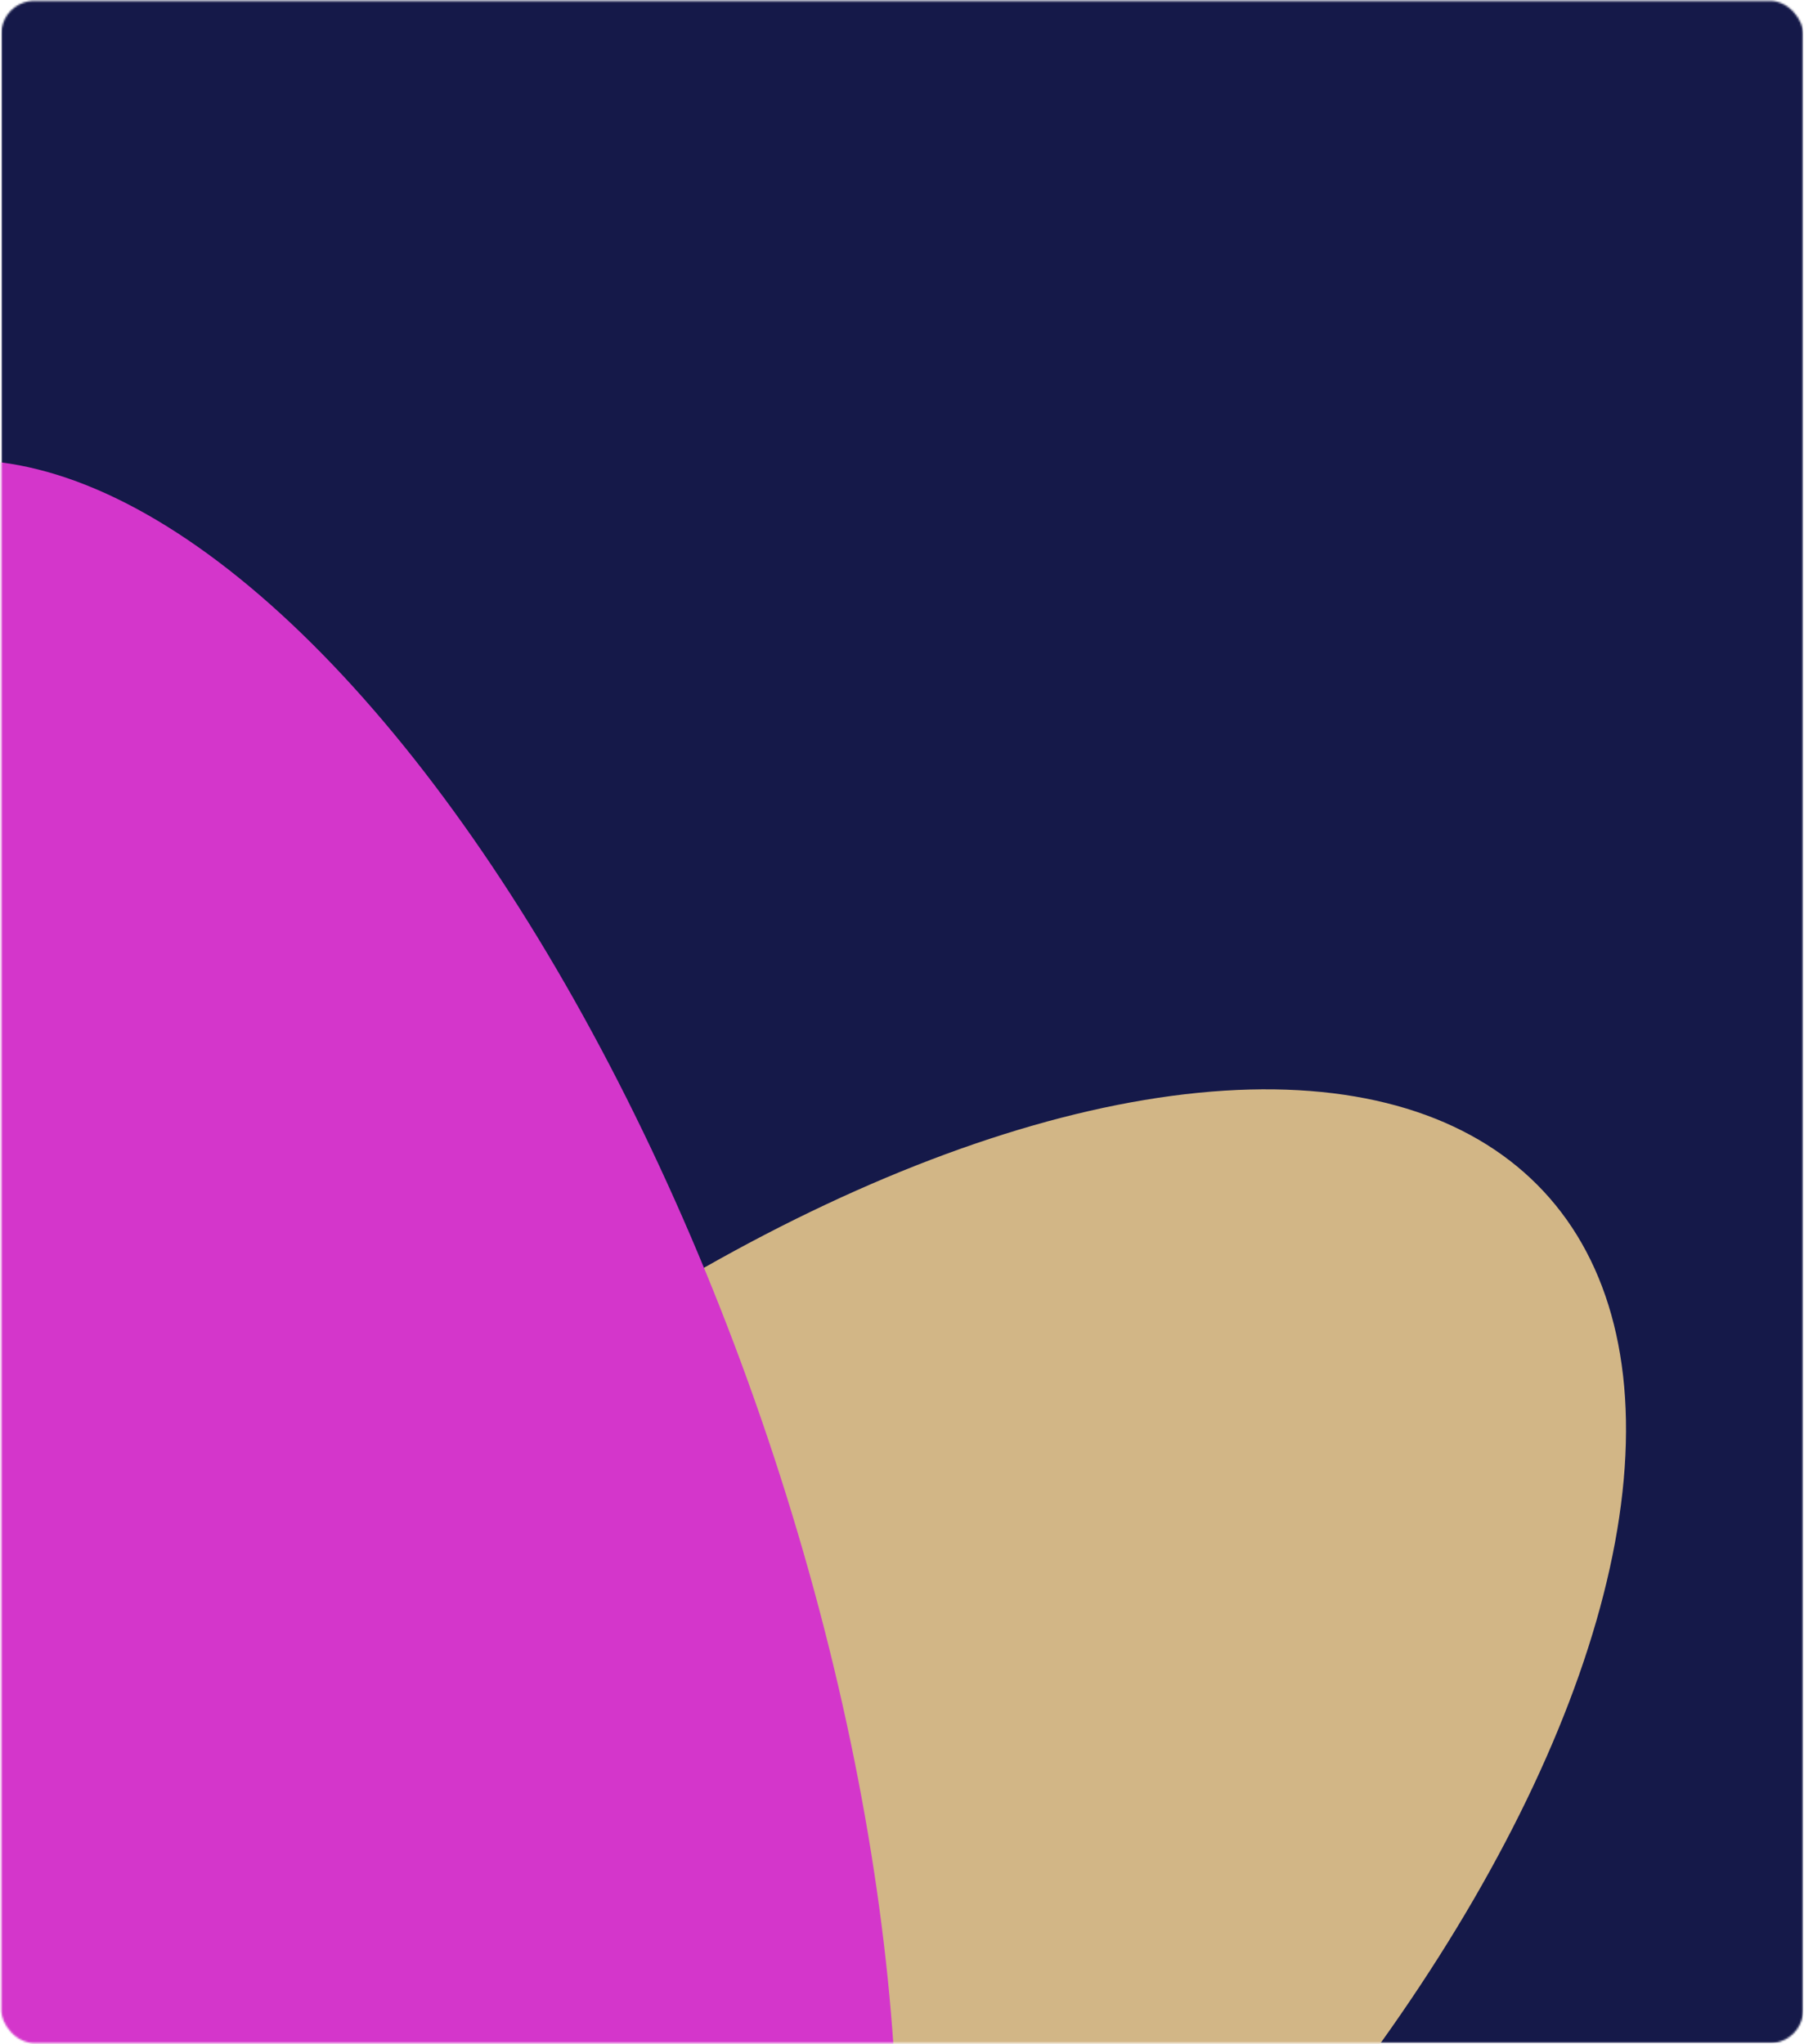 <?xml version="1.0" encoding="UTF-8"?> <svg xmlns="http://www.w3.org/2000/svg" width="986" height="1117" viewBox="0 0 986 1117" fill="none"> <mask id="mask0_212_219" style="mask-type:alpha" maskUnits="userSpaceOnUse" x="0" y="0" width="986" height="1117"> <rect x="0.758" y="0.502" width="984.742" height="1115.92" rx="18" fill="#7A7A7A"></rect> </mask> <g mask="url(#mask0_212_219)"> <rect x="0.758" y="-11.203" width="984.742" height="1127.62" fill="#151949"></rect> <g filter="url(#filter0_f_212_219)"> <ellipse cx="584.185" cy="398.142" rx="584.185" ry="398.142" transform="matrix(0.879 -0.477 -0.069 0.998 -111.535 961.891)" fill="#D2B686"></ellipse> </g> <g filter="url(#filter1_f_212_219)"> <ellipse cx="604.393" cy="382.898" rx="604.393" ry="382.898" transform="matrix(0.505 0.863 -0.41 0.912 -0.832 8.306)" fill="#D436CB"></ellipse> </g> </g> <defs> <filter id="filter0_f_212_219" x="-346.016" y="389.006" width="1440.68" height="1382.79" filterUnits="userSpaceOnUse" color-interpolation-filters="sRGB"> <feFlood flood-opacity="0" result="BackgroundImageFix"></feFlood> <feBlend mode="normal" in="SourceGraphic" in2="BackgroundImageFix" result="shape"></feBlend> <feGaussianBlur stdDeviation="103.078" result="effect1_foregroundBlur_212_219"></feGaussianBlur> </filter> <filter id="filter1_f_212_219" x="-402.225" y="45.218" width="1098.53" height="1668.2" filterUnits="userSpaceOnUse" color-interpolation-filters="sRGB"> <feFlood flood-opacity="0" result="BackgroundImageFix"></feFlood> <feBlend mode="normal" in="SourceGraphic" in2="BackgroundImageFix" result="shape"></feBlend> <feGaussianBlur stdDeviation="103.078" result="effect1_foregroundBlur_212_219"></feGaussianBlur> </filter> </defs> </svg> 